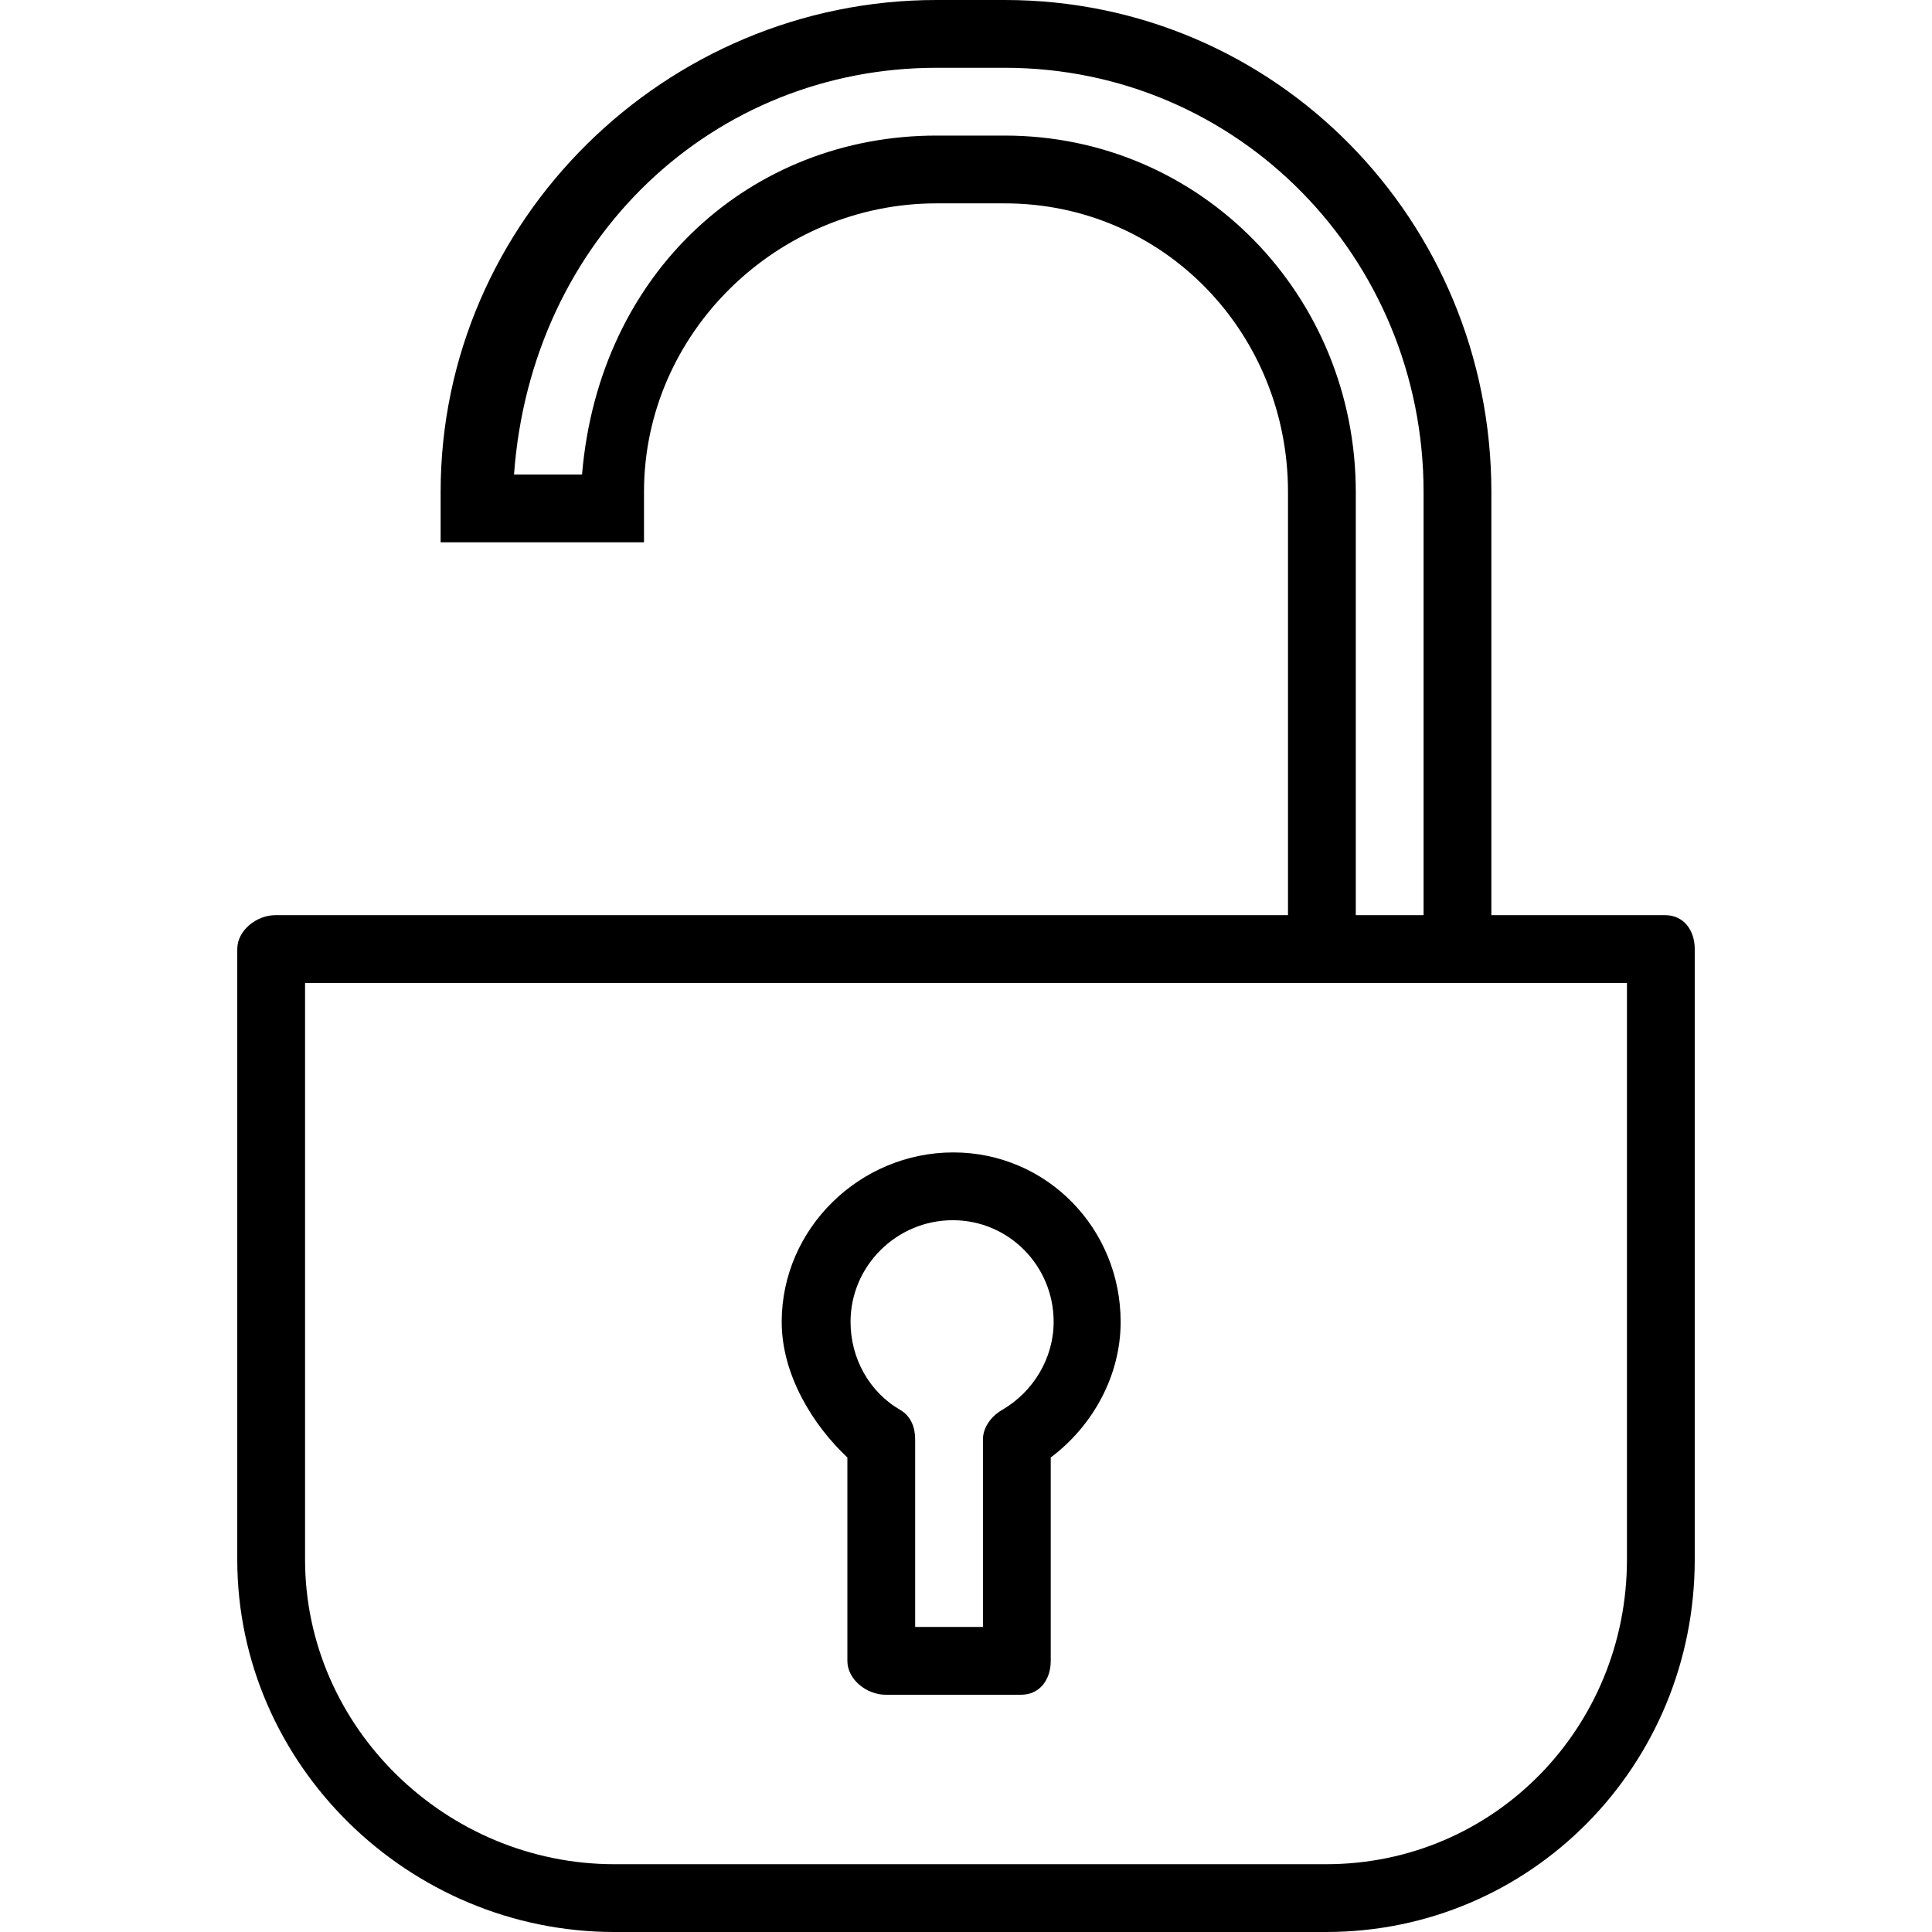 <?xml version="1.0" encoding="iso-8859-1"?>
<!-- Uploaded to: SVG Repo, www.svgrepo.com, Generator: SVG Repo Mixer Tools -->
<svg fill="#000000" height="800px" width="800px" version="1.1" id="Layer_1" xmlns="http://www.w3.org/2000/svg" xmlns:xlink="http://www.w3.org/1999/xlink" 
	 viewBox="0 0 512 512" xml:space="preserve">
<g>
	<g>
		<path d="M441.263,242.526h-46.035V130.399C395.228,58.496,338.096,0,266.263,0h-18.088c-71.833,0-131.403,58.469-131.403,130.338
			v13.382h53.895v-13.382c0-42.149,35.386-76.443,77.509-76.443h18.088c42.114,0,75.07,34.32,75.07,76.505v112.127H72.982
			c-4.965,0-10.105,4.022-10.105,8.982v161.772c0,54.43,45.465,98.719,99.965,98.719h188.562c54.5,0,97.719-44.29,97.719-98.719
			V251.509C449.123,246.548,446.228,242.526,441.263,242.526z M266.263,35.93h-18.088c-49,0-89.395,35.93-93.93,89.825h-18.026
			c4.579-62.877,53.044-107.789,111.956-107.789h18.088c61.93,0,111,50.439,111,112.434v112.127h-17.965V130.399
			C359.298,78.307,318.281,35.93,266.263,35.93z M431.158,413.281c0,44.526-35.158,80.754-79.754,80.754H162.842
			c-44.596,0-82-36.228-82-80.754v-152.79H342.64h53.895h34.623V413.281z"/>
	</g>
</g>
<g>
	<g>
		<path d="M252.632,305.404c-24.763,0-45.474,20.149-45.474,44.912c0,14.175,8.421,27.509,17.404,35.93v53.895
			c0,4.965,5.14,8.982,10.105,8.982h35.93c4.965,0,7.86-4.018,7.86-8.982v-53.895c11.228-8.421,18.526-21.754,18.526-35.93
			C296.982,325.553,277.395,305.404,252.632,305.404z M265.535,373.667c-2.772,1.605-5.044,4.561-5.044,7.772v49.719h-17.965
			v-49.719c0-3.211-1.149-6.167-3.921-7.772c-8.316-4.816-13.202-13.763-13.202-23.351c0-14.86,12.228-26.947,27.088-26.947
			s26.737,12.088,26.737,26.947C279.228,359.903,273.851,368.851,265.535,373.667z"/>
	</g>
</g>
</svg>